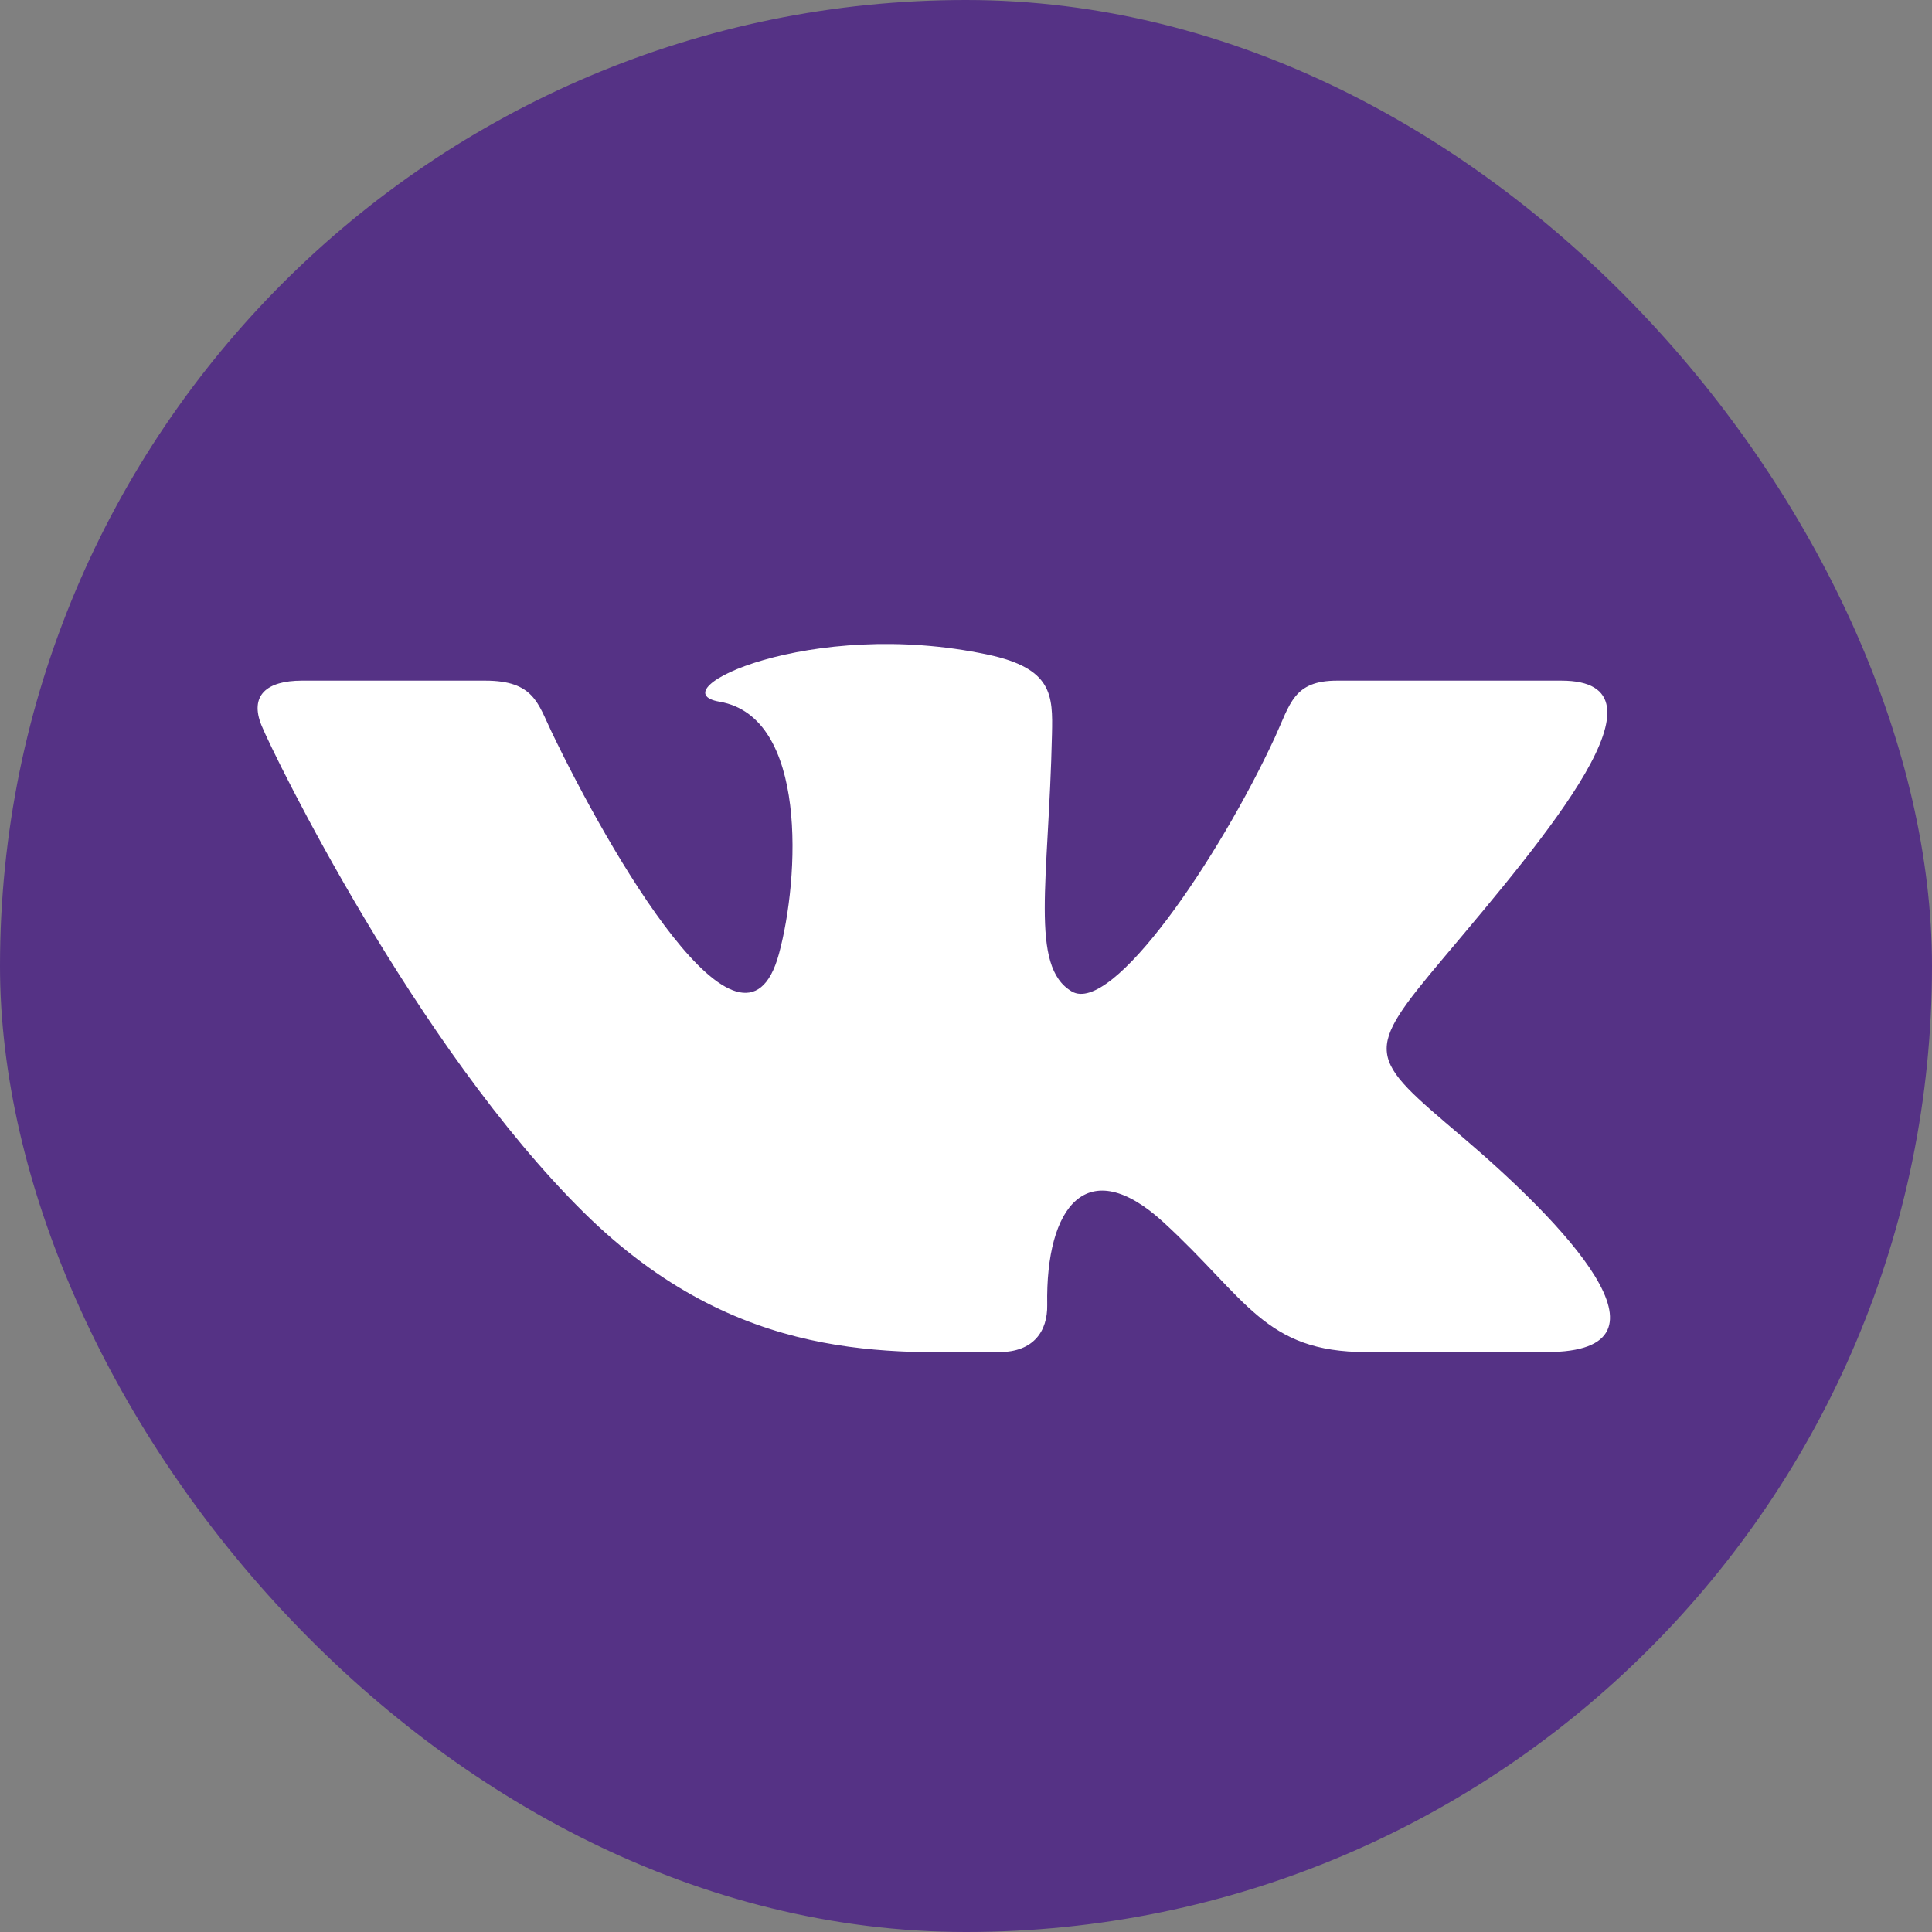 <?xml version="1.0" encoding="UTF-8"?> <svg xmlns="http://www.w3.org/2000/svg" width="30" height="30" viewBox="0 0 30 30" fill="none"><rect x="0" y="0" width="30" height="30" fill="#808080" stroke="none"/><rect width="30" height="30" rx="15" fill="#553285"></rect><path d="M15.517 20.995C16.049 20.995 16.268 20.67 16.261 20.263C16.234 18.726 16.885 17.899 18.063 18.976C19.365 20.17 19.634 20.995 21.216 20.995C21.816 20.995 23.432 20.995 24.015 20.995C26.218 20.995 24.255 18.971 22.703 17.651C21.228 16.397 21.158 16.367 22.429 14.858C24.006 12.984 26.069 10.569 24.244 10.569C23.887 10.569 24.142 10.569 20.761 10.569C20.085 10.569 20.035 10.931 19.796 11.451C18.925 13.33 17.271 15.767 16.642 15.395C15.984 15.006 16.285 13.686 16.335 11.399C16.349 10.794 16.345 10.379 15.338 10.165C12.585 9.579 10.198 10.73 11.173 10.896C12.547 11.131 12.415 13.636 12.095 14.813C11.537 16.861 9.439 13.191 8.564 11.363C8.353 10.924 8.289 10.569 7.536 10.569C7.123 10.569 5.3 10.569 4.688 10.569C4.139 10.569 3.87 10.8 4.062 11.267C4.253 11.734 6.457 16.249 9.063 18.825C11.475 21.209 13.858 20.995 15.517 20.995Z" fill="white"></path></svg> 